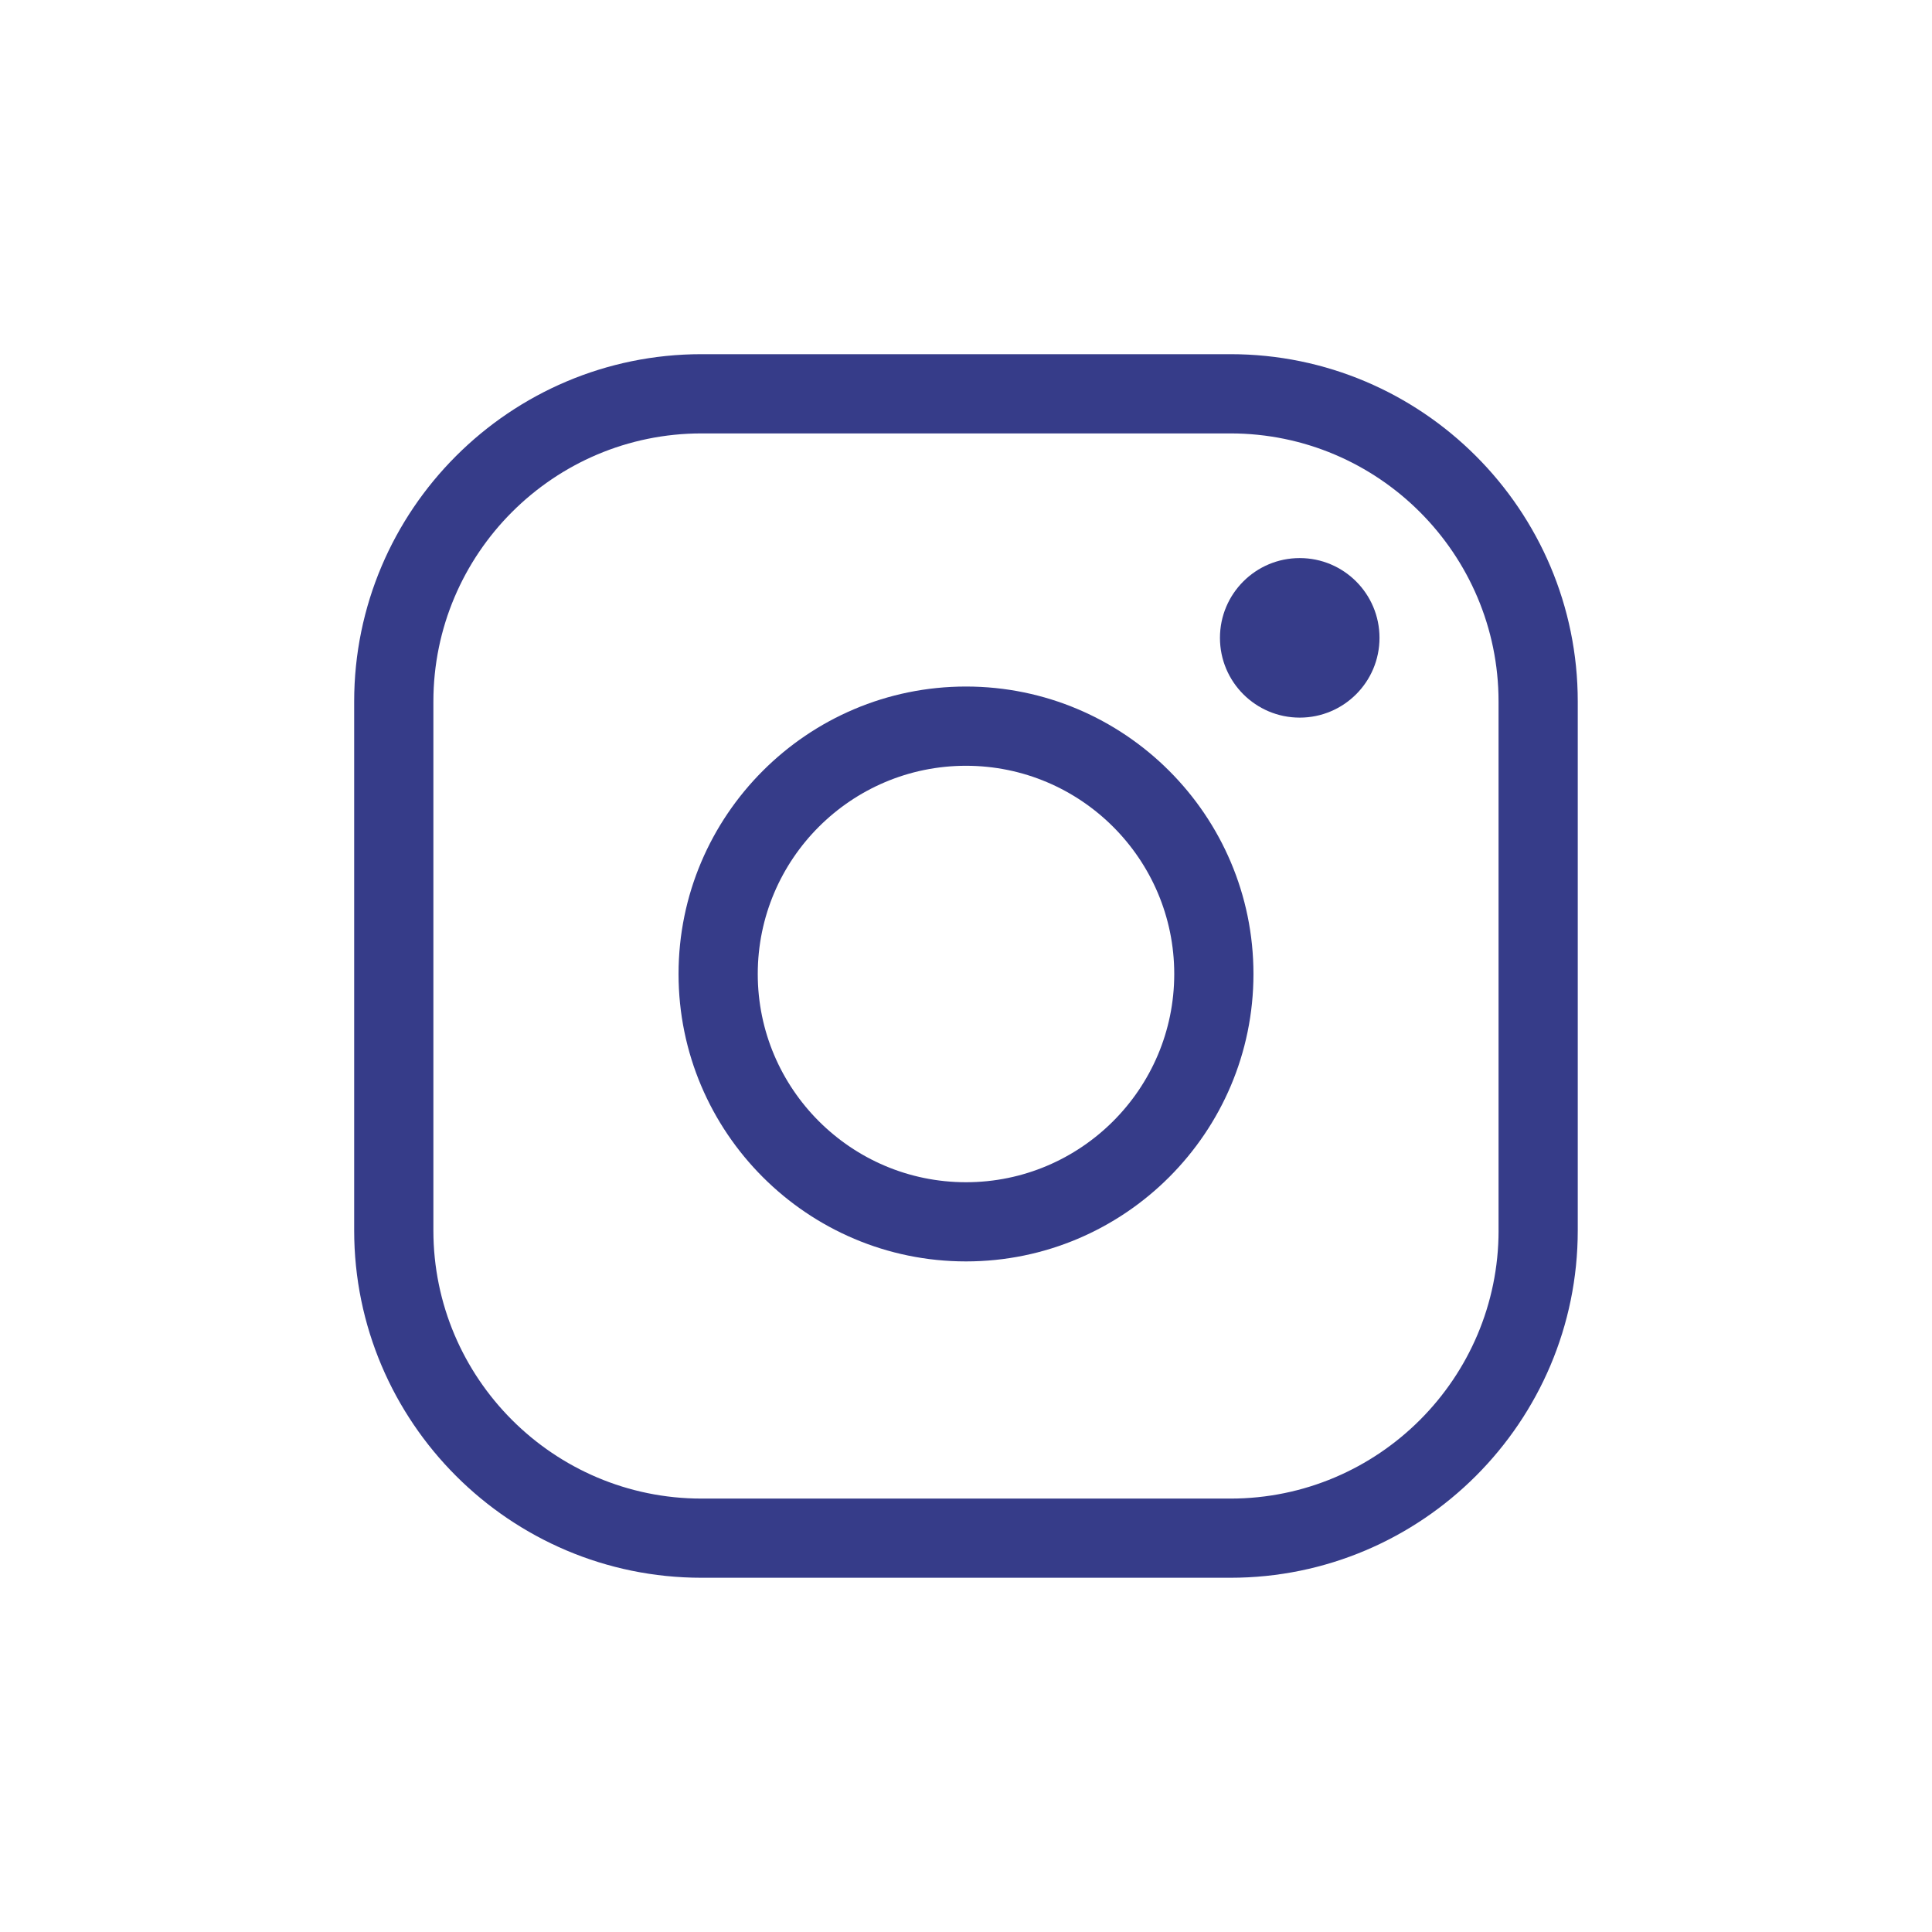 <?xml version="1.0" encoding="utf-8"?>
<!-- Generator: Adobe Illustrator 23.0.3, SVG Export Plug-In . SVG Version: 6.00 Build 0)  -->
<svg version="1.1" id="Calque_1" xmlns="http://www.w3.org/2000/svg" xmlns:xlink="http://www.w3.org/1999/xlink" x="0px" y="0px"
	 viewBox="0 0 58.537 58.537" style="enable-background:new 0 0 58.537 58.537;" xml:space="preserve">
<style type="text/css">
	.st0{fill:#363C89;}
</style>
<g>
	<path class="st0" d="M37.281,10.731H21.255c-5.803,0-10.524,4.721-10.524,10.524v16.025c0,5.803,4.721,10.524,10.524,10.524h16.025
		c5.803,0,10.524-4.721,10.524-10.524V21.256C47.805,15.453,43.084,10.731,37.281,10.731z M45.405,37.281
		c0,4.479-3.645,8.124-8.124,8.124H21.255c-4.479,0-8.124-3.644-8.124-8.124V21.256c0-4.479,3.644-8.124,8.124-8.124h16.025
		c4.479,0,8.124,3.645,8.124,8.124V37.281z"/>
	<path class="st0" d="M39.38,16.909c-1.335,0-2.417,1.082-2.417,2.417c0,1.335,1.082,2.417,2.417,2.417
		c1.335,0,2.417-1.082,2.417-2.417C41.797,17.991,40.715,16.909,39.38,16.909z"/>
	<path class="st0" d="M29.268,20.801c-4.802,0-8.709,3.907-8.709,8.709s3.907,8.709,8.709,8.709c4.803,0,8.71-3.907,8.71-8.709
		S34.071,20.801,29.268,20.801z M29.268,35.82c-3.479,0-6.309-2.83-6.309-6.309s2.83-6.309,6.309-6.309s6.31,2.83,6.31,6.309
		S32.747,35.82,29.268,35.82z"/>
</g>
</svg>
